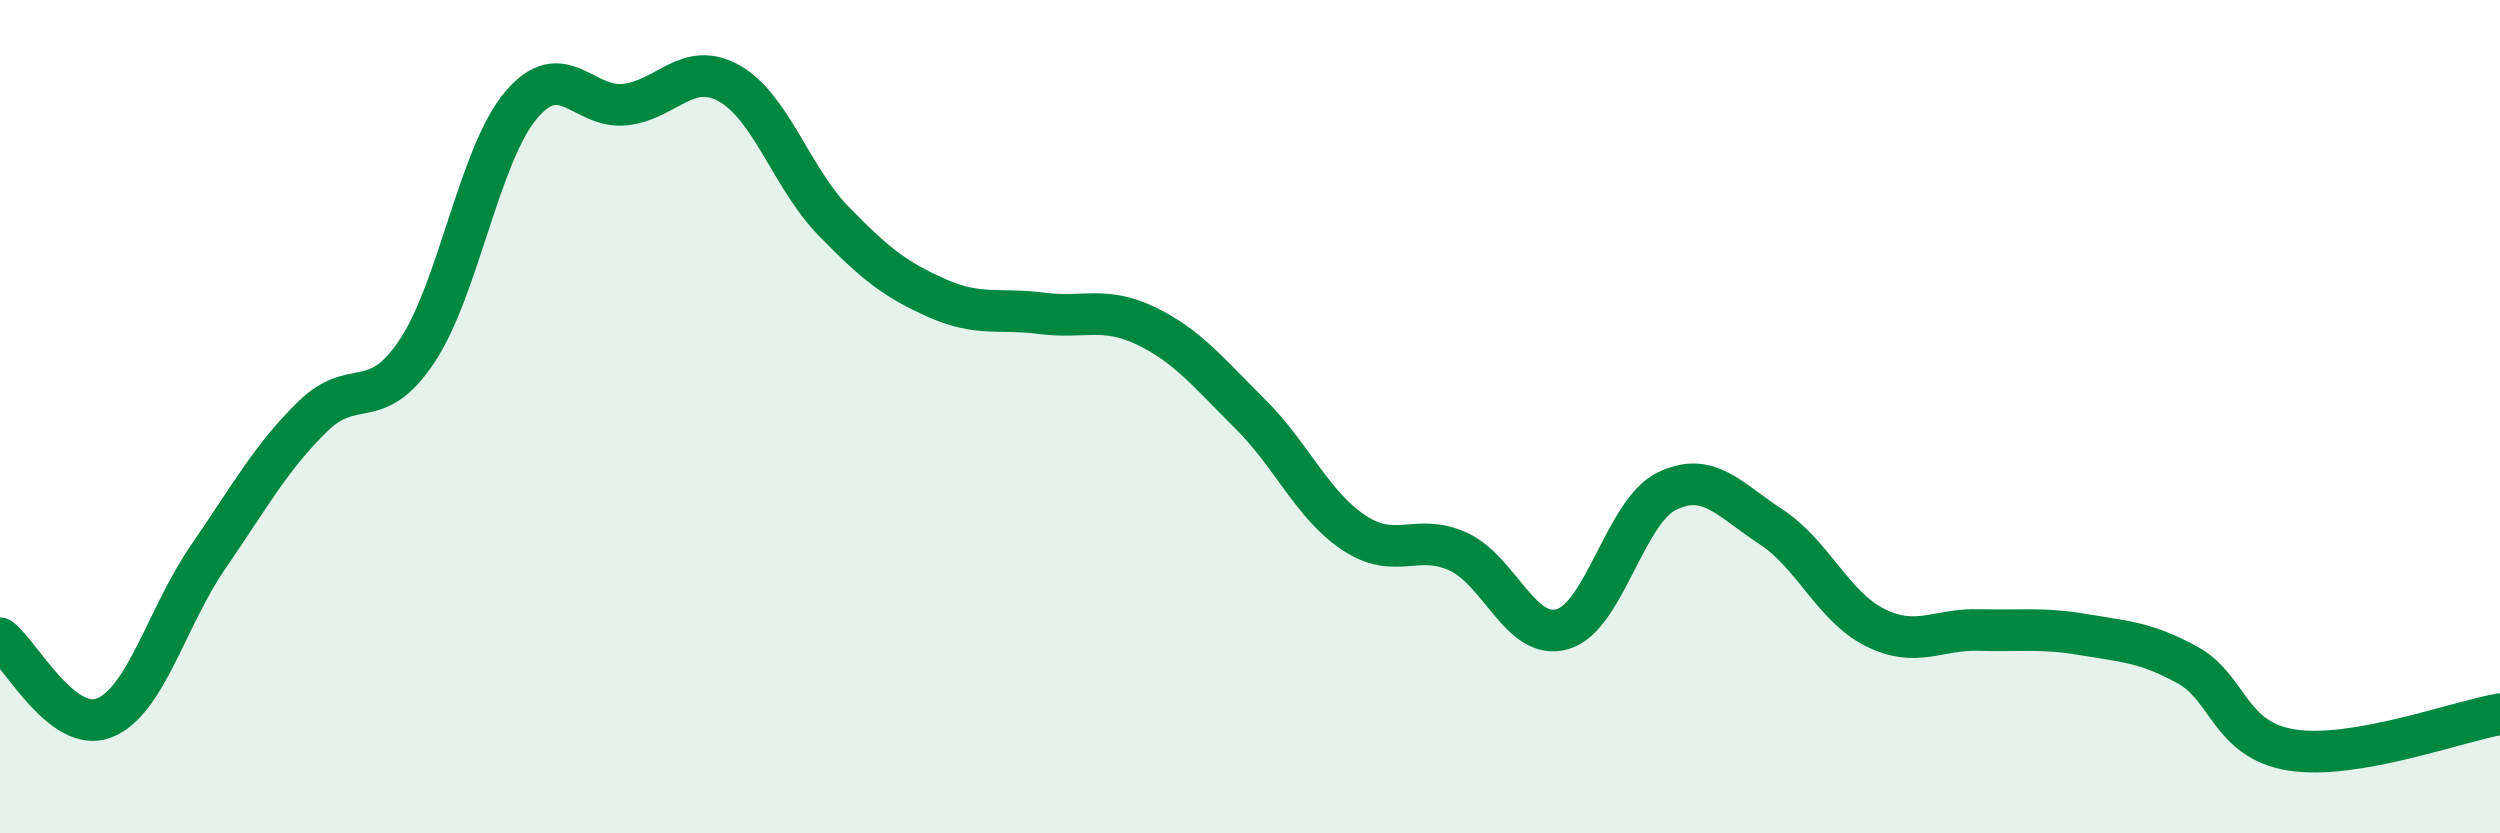 
    <svg width="60" height="20" viewBox="0 0 60 20" xmlns="http://www.w3.org/2000/svg">
      <path
        d="M 0,15.32 C 0.5,15.7 1.5,17.62 2.5,17.23 C 3.5,16.84 4,14.81 5,13.36 C 6,11.91 6.5,10.98 7.5,10 C 8.5,9.02 9,9.93 10,8.44 C 11,6.95 11.5,3.72 12.5,2.53 C 13.5,1.34 14,2.62 15,2.51 C 16,2.4 16.5,1.44 17.5,2 C 18.5,2.56 19,4.27 20,5.3 C 21,6.33 21.5,6.72 22.5,7.16 C 23.5,7.6 24,7.39 25,7.52 C 26,7.65 26.5,7.34 27.5,7.82 C 28.5,8.3 29,8.94 30,9.93 C 31,10.92 31.5,12.13 32.5,12.79 C 33.5,13.45 34,12.78 35,13.24 C 36,13.7 36.5,15.39 37.5,15.1 C 38.5,14.81 39,12.28 40,11.79 C 41,11.3 41.5,11.99 42.5,12.64 C 43.5,13.29 44,14.56 45,15.06 C 46,15.56 46.5,15.09 47.5,15.12 C 48.5,15.15 49,15.06 50,15.23 C 51,15.4 51.5,15.41 52.5,15.96 C 53.5,16.51 53.5,17.76 55,18 C 56.5,18.24 59,17.31 60,17.14L60 20L0 20Z"
        fill="#008740"
        opacity="0.1"
        stroke-linecap="round"
        stroke-linejoin="round"
      />
      <path
        d="M 0,15.32 C 0.5,15.7 1.5,17.62 2.5,17.23 C 3.5,16.84 4,14.81 5,13.36 C 6,11.91 6.5,10.98 7.5,10 C 8.5,9.02 9,9.93 10,8.44 C 11,6.95 11.5,3.72 12.5,2.53 C 13.5,1.34 14,2.62 15,2.51 C 16,2.4 16.5,1.44 17.5,2 C 18.5,2.56 19,4.27 20,5.3 C 21,6.33 21.5,6.72 22.5,7.16 C 23.5,7.6 24,7.39 25,7.52 C 26,7.65 26.5,7.34 27.5,7.82 C 28.5,8.3 29,8.94 30,9.93 C 31,10.92 31.5,12.13 32.5,12.79 C 33.5,13.45 34,12.78 35,13.24 C 36,13.7 36.5,15.39 37.5,15.1 C 38.5,14.81 39,12.28 40,11.79 C 41,11.3 41.5,11.99 42.5,12.64 C 43.5,13.29 44,14.56 45,15.06 C 46,15.56 46.5,15.09 47.5,15.12 C 48.5,15.15 49,15.06 50,15.23 C 51,15.4 51.5,15.41 52.5,15.96 C 53.5,16.51 53.5,17.76 55,18 C 56.5,18.24 59,17.31 60,17.14"
        stroke="#008740"
        stroke-width="1"
        fill="none"
        stroke-linecap="round"
        stroke-linejoin="round"
      />
    </svg>
  